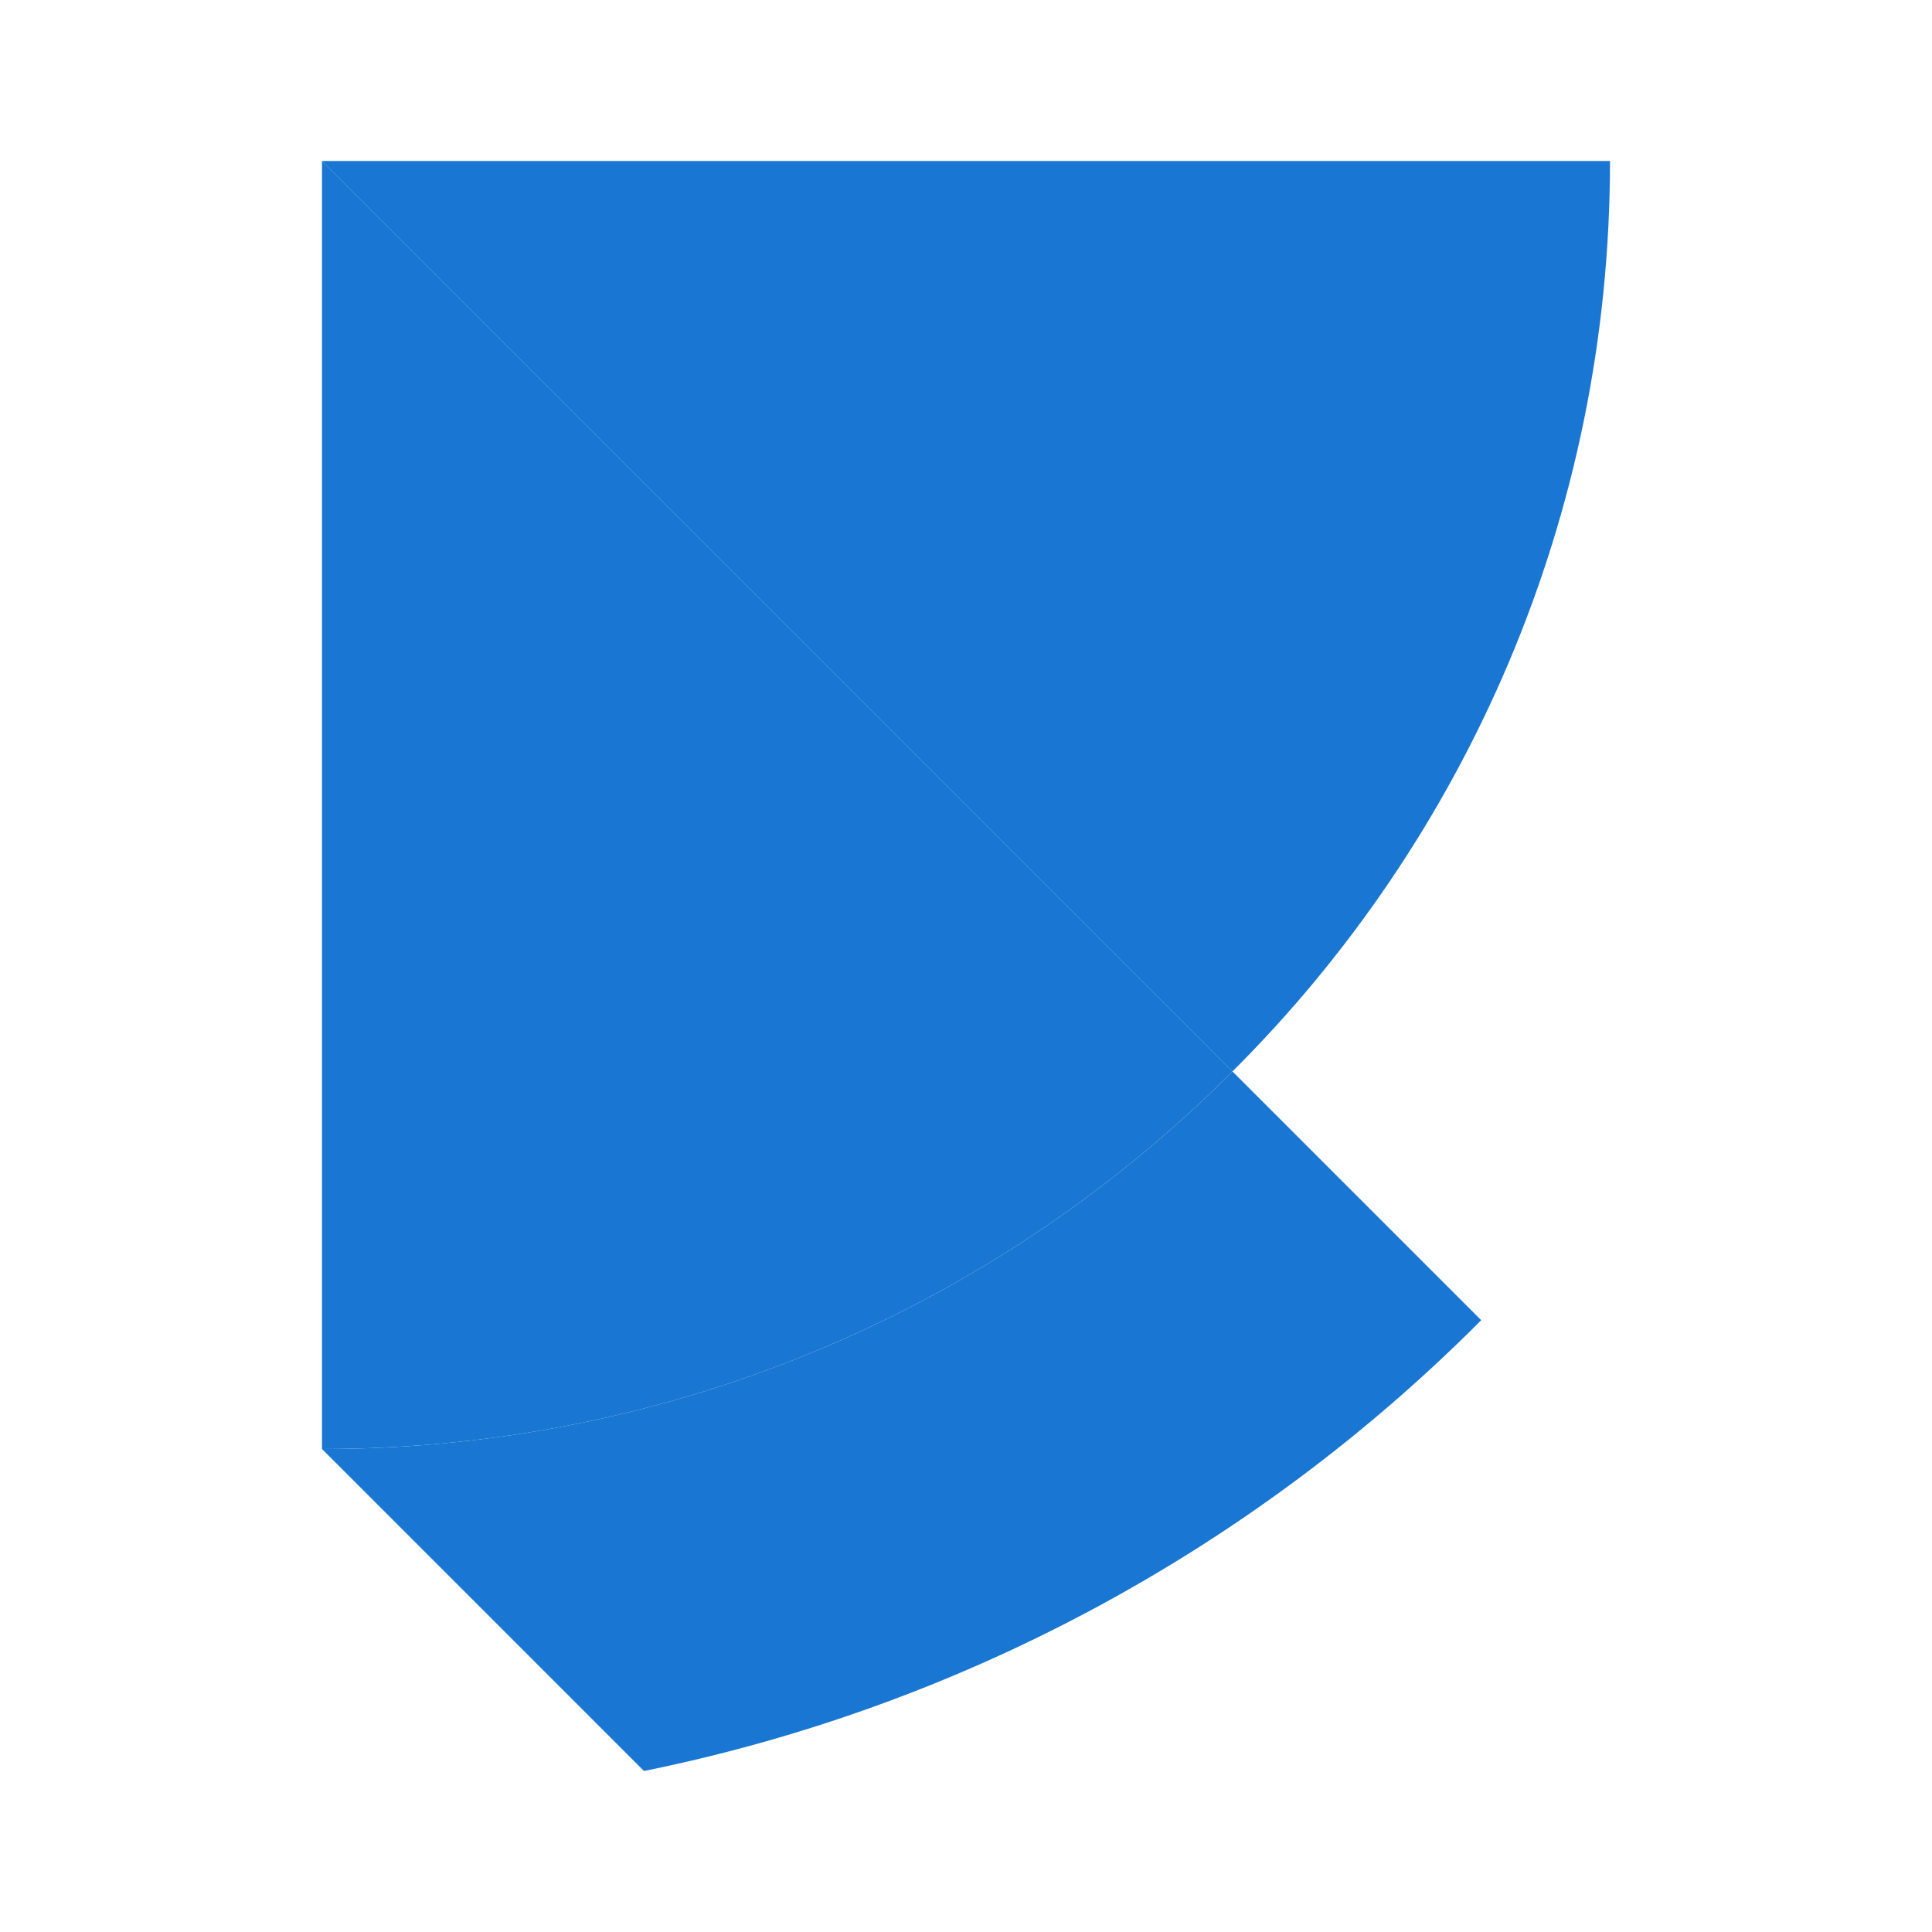 <!--
  - The MIT License (MIT)
  -
  - Copyright (c) 2015-2024 Elior "Mallowigi" Boukhobza
  -
  - Permission is hereby granted, free of charge, to any person obtaining a copy
  - of this software and associated documentation files (the "Software"), to deal
  - in the Software without restriction, including without limitation the rights
  - to use, copy, modify, merge, publish, distribute, sublicense, and/or sell
  - copies of the Software, and to permit persons to whom the Software is
  - furnished to do so, subject to the following conditions:
  -
  - The above copyright notice and this permission notice shall be included in all
  - copies or substantial portions of the Software.
  -
  - THE SOFTWARE IS PROVIDED "AS IS", WITHOUT WARRANTY OF ANY KIND, EXPRESS OR
  - IMPLIED, INCLUDING BUT NOT LIMITED TO THE WARRANTIES OF MERCHANTABILITY,
  - FITNESS FOR A PARTICULAR PURPOSE AND NONINFRINGEMENT. IN NO EVENT SHALL THE
  - AUTHORS OR COPYRIGHT HOLDERS BE LIABLE FOR ANY CLAIM, DAMAGES OR OTHER
  - LIABILITY, WHETHER IN AN ACTION OF CONTRACT, TORT OR OTHERWISE, ARISING FROM,
  - OUT OF OR IN CONNECTION WITH THE SOFTWARE OR THE USE OR OTHER DEALINGS IN THE
  - SOFTWARE.
  -
  -->

<svg xmlns="http://www.w3.org/2000/svg" viewBox="0 0 24 24" version="1.1"
     width="16px" height="16px">
  <g fill="#1976D2" data-iconColor="Poetry">
    <path d="m 15.31 13.31 C 12.42 16.21 8.42 18 4 18 L 8 22 A 20.4 20.4 0 0 0 18.4 16.4 L 15.31 13.31 z"
    />
    <path d="m 4 2 v 16 c 4.42 0 8.42 -1.79 11.31 -4.69 z"/>
    <path d="m 4 2 L 15.31 13.31 C 18.21 10.42 20 6.42 20 2 L 4 2 z "/>
  </g>
</svg>
